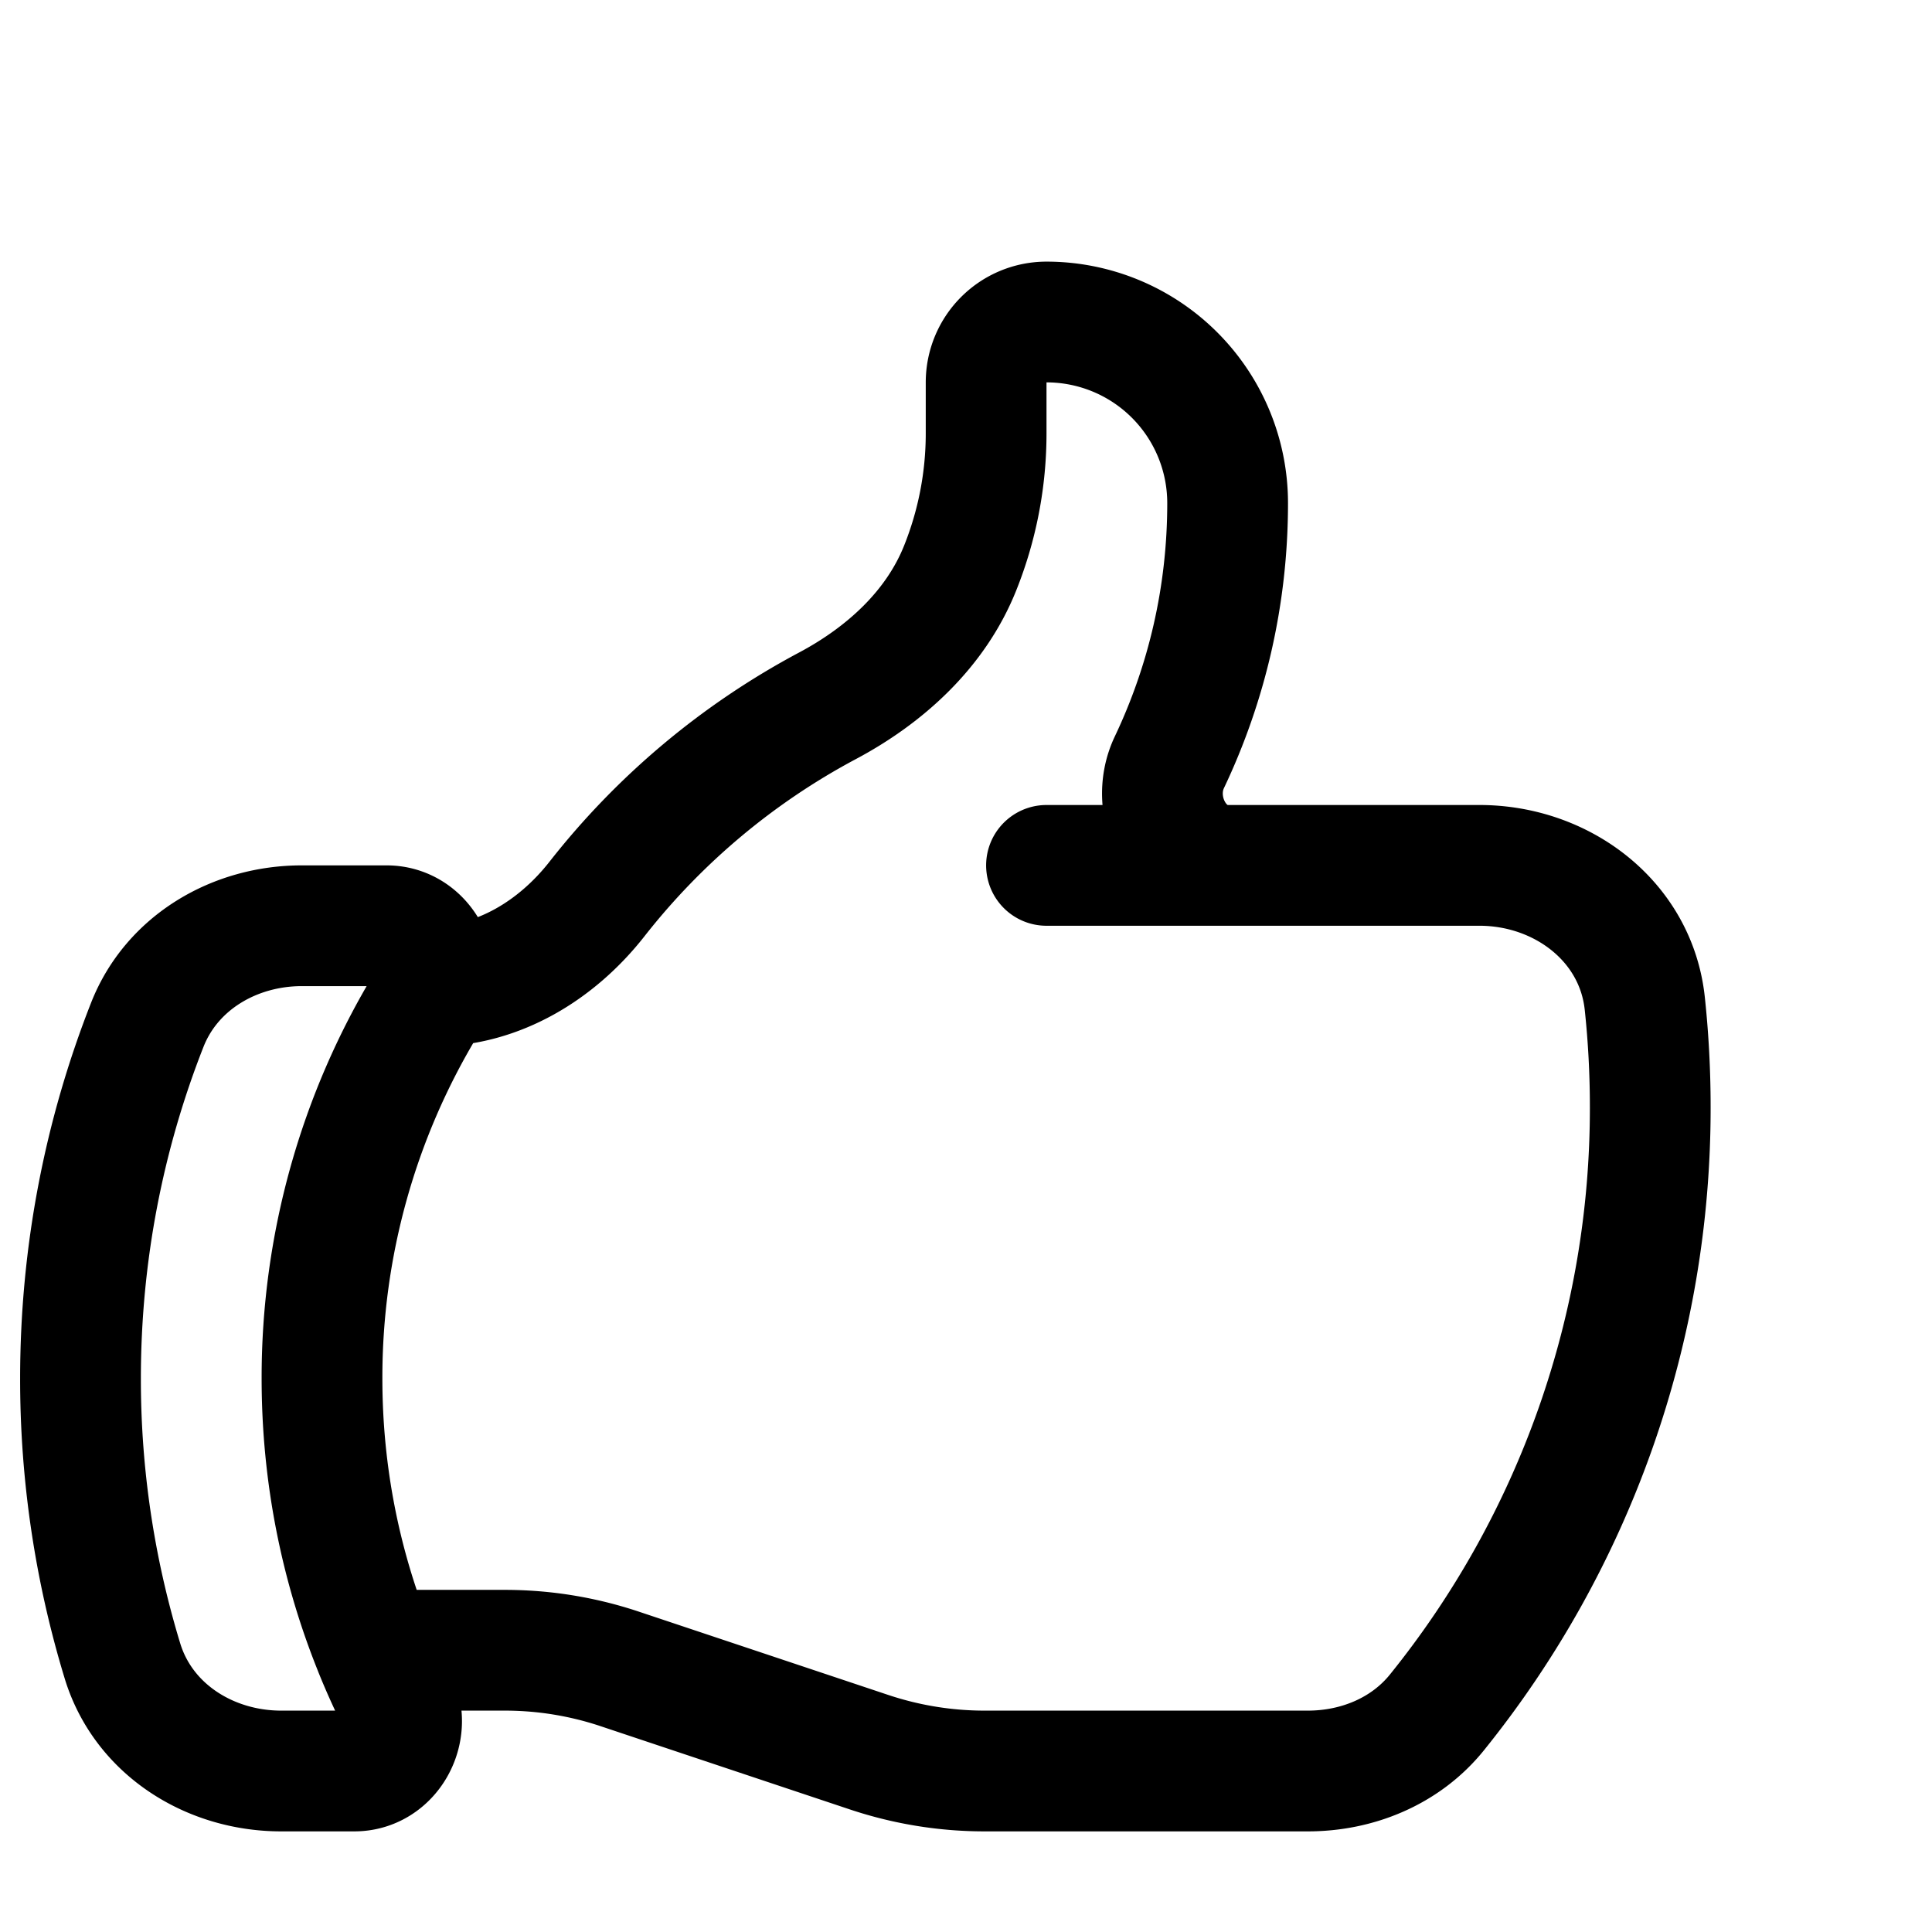 <svg xmlns="http://www.w3.org/2000/svg" fill="none" viewBox="0 0 24 24" stroke-width="1.5" stroke="currentColor" aria-hidden="true">
  <path stroke-linecap="round" stroke-linejoin="round" d="M5.383 12.25c.806 0 1.533-.446 2.031-1.08a9.04 9.04 0 012.861-2.4c.723-.384 1.35-.956 1.653-1.715a4.498 4.498 0 00.322-1.672V4.75A.75.75 0 0113 4a2.25 2.25 0 012.25 2.25c0 1.152-.26 2.243-.723 3.218-.266.558.107 1.282.725 1.282m0 0h3.126c1.026 0 1.945.694 2.054 1.715.045.422.068.85.068 1.285a11.95 11.95 0 01-2.649 7.521c-.388.482-.987.729-1.605.729H12.23c-.483 0-.964-.078-1.423-.23l-3.114-1.04a4.501 4.501 0 00-1.423-.23H4.654m10.598-9.75H13M4.654 20.5c.083.205.173.405.27.602.197.4-.078.898-.523.898h-.908c-.889 0-1.713-.518-1.972-1.368A12 12 0 011 17.125c0-1.553.295-3.036.831-4.398.306-.774 1.086-1.227 1.918-1.227h1.053c.472 0 .745.556.5.96A8.958 8.958 0 004 17.124c0 1.194.232 2.333.654 3.375z"/>
</svg>
